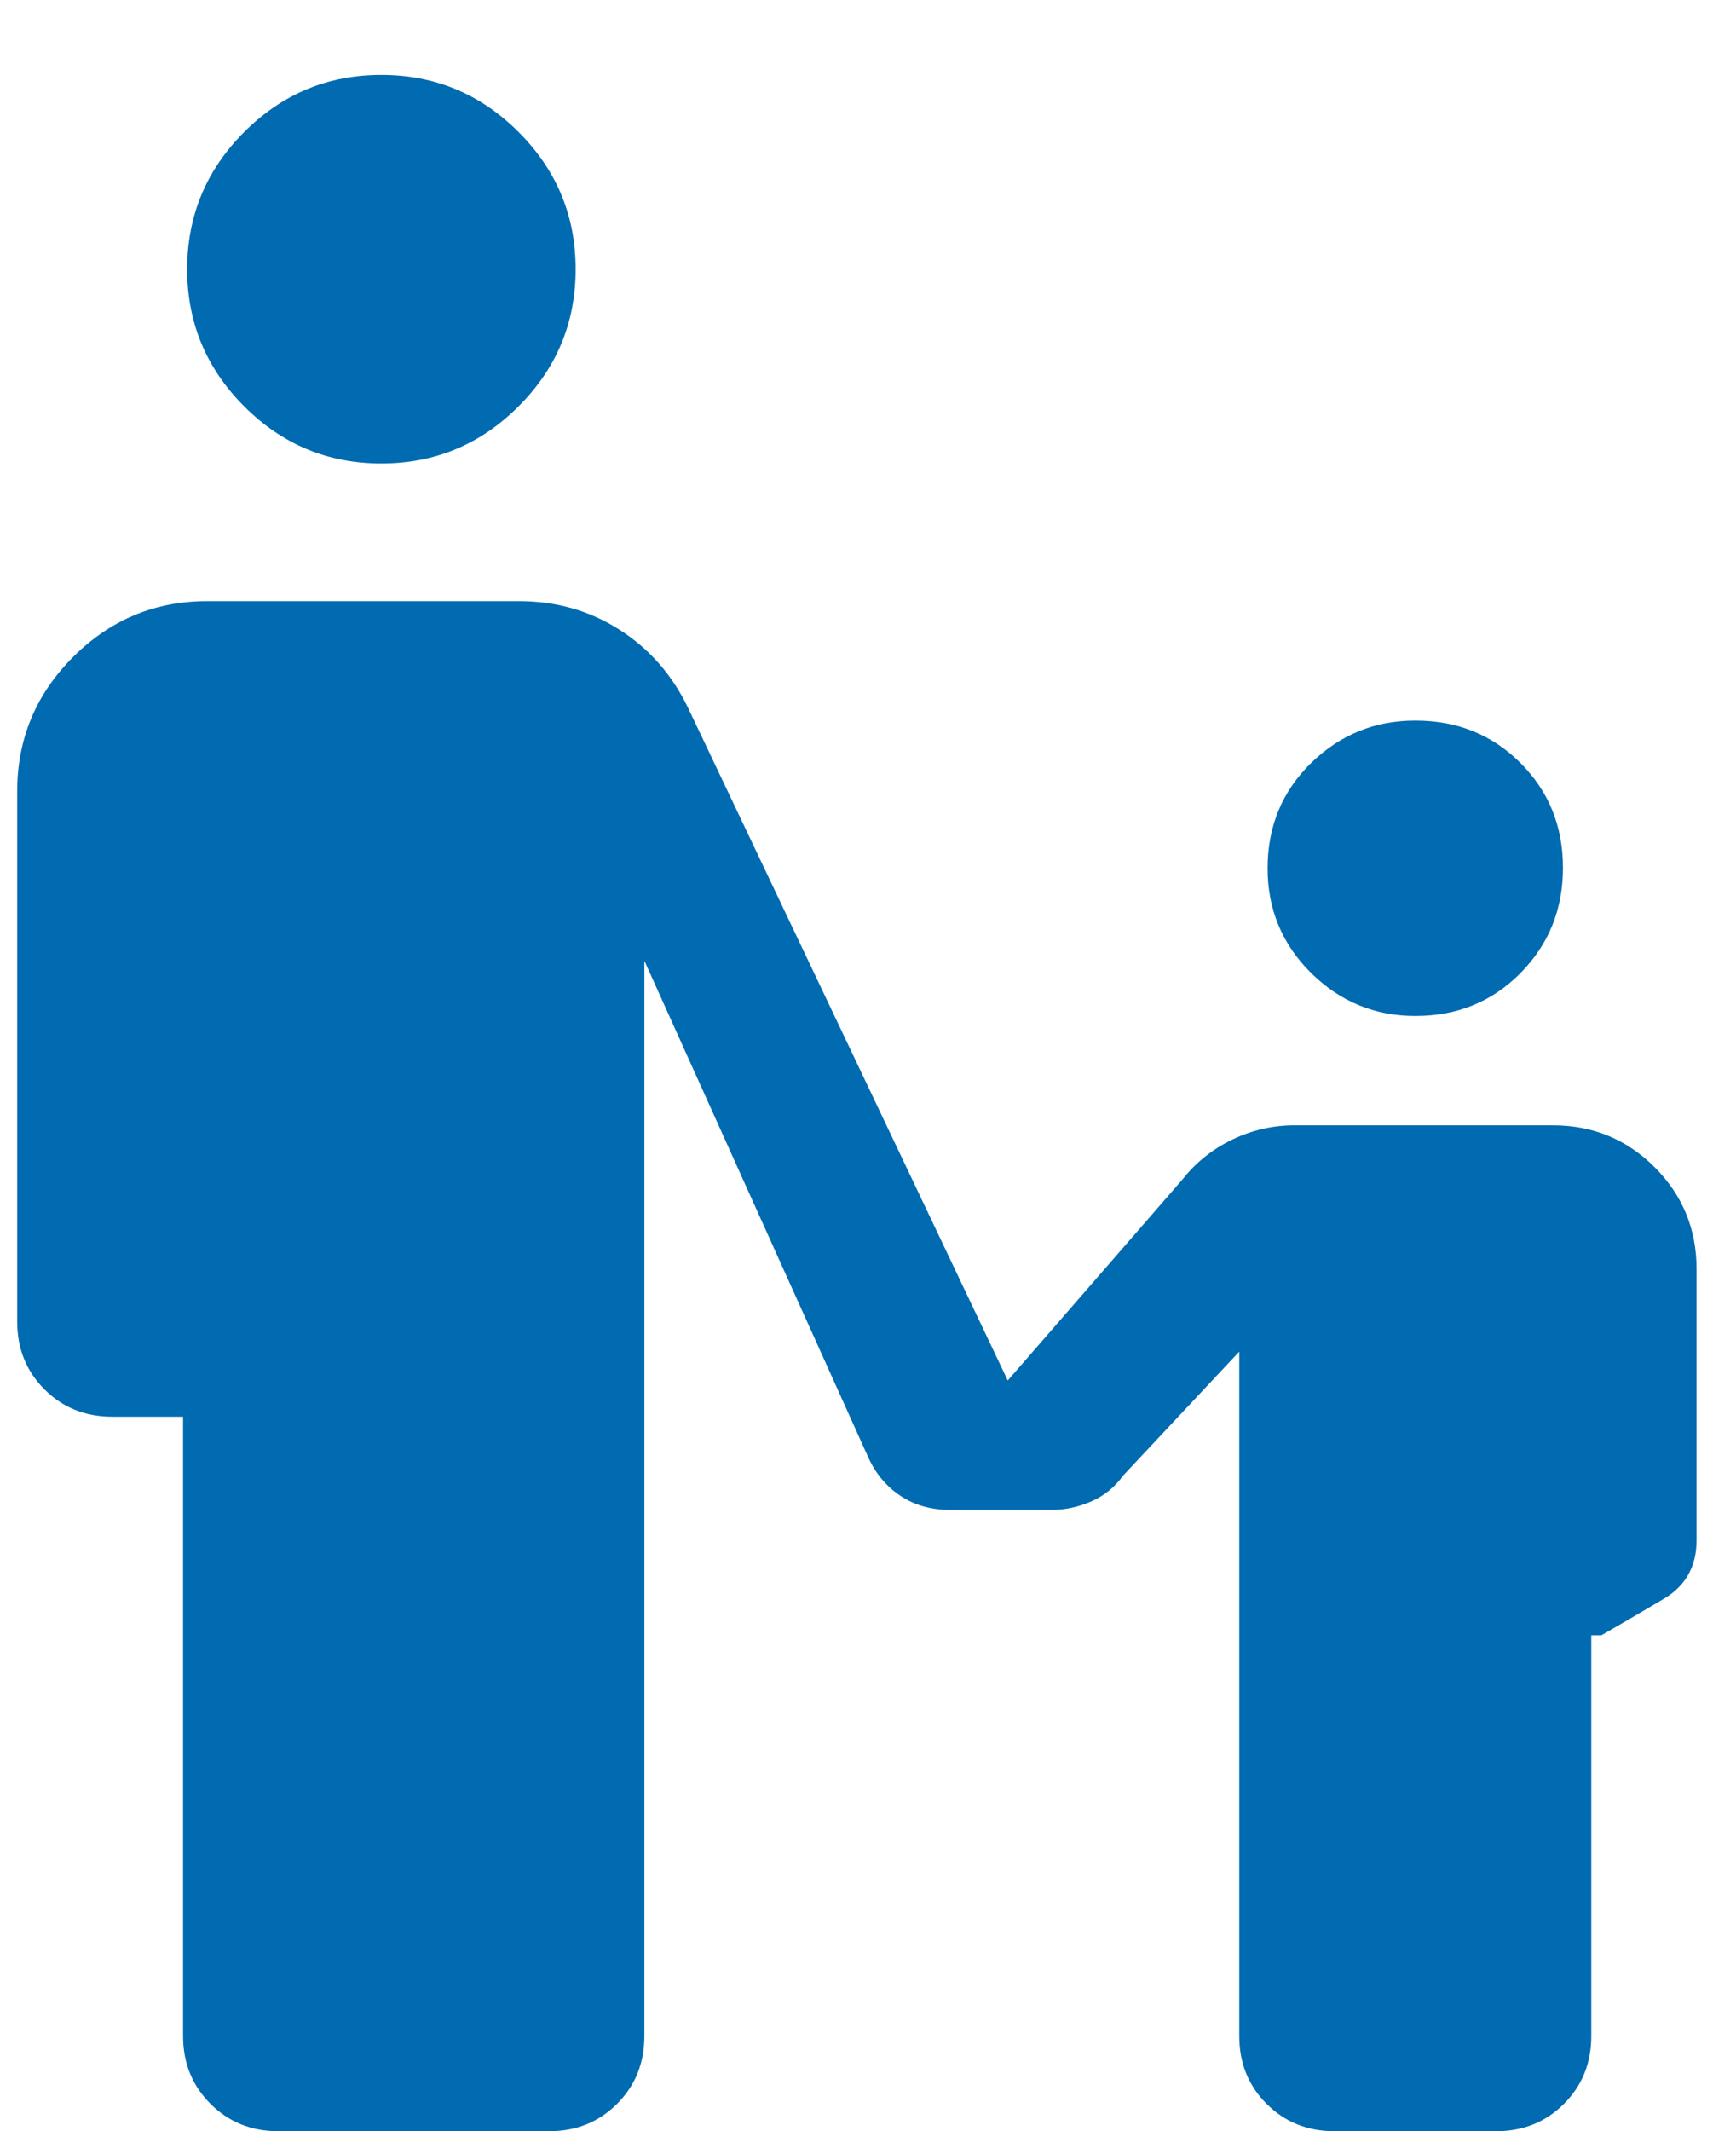 <svg width="22" height="27" viewBox="0 0 22 27" fill="none" xmlns="http://www.w3.org/2000/svg">
<path d="M4.833 5.872C4.156 5.872 3.577 5.631 3.095 5.149C2.613 4.667 2.372 4.088 2.372 3.411C2.372 2.734 2.613 2.154 3.095 1.672C3.577 1.19 4.156 0.949 4.833 0.949C5.51 0.949 6.089 1.19 6.571 1.672C7.054 2.154 7.295 2.734 7.295 3.411C7.295 4.088 7.054 4.667 6.571 5.149C6.089 5.631 5.51 5.872 4.833 5.872ZM17.936 12.872C17.423 12.872 16.983 12.69 16.615 12.327C16.248 11.963 16.064 11.521 16.064 11.001C16.064 10.471 16.248 10.026 16.615 9.667C16.983 9.308 17.423 9.129 17.936 9.129C18.466 9.129 18.91 9.308 19.269 9.667C19.628 10.026 19.807 10.468 19.807 10.994C19.807 11.52 19.628 11.964 19.269 12.328C18.91 12.691 18.466 12.872 17.936 12.872ZM2.32 25.796V17.949H1.423C1.081 17.949 0.795 17.834 0.564 17.603C0.333 17.372 0.218 17.086 0.218 16.744V10.026C0.218 9.363 0.454 8.796 0.926 8.324C1.398 7.852 1.965 7.616 2.628 7.616H6.577C7.049 7.616 7.474 7.737 7.852 7.979C8.231 8.221 8.521 8.553 8.723 8.975L12.771 17.49L14.984 14.944C15.154 14.729 15.363 14.56 15.614 14.439C15.865 14.318 16.129 14.257 16.407 14.257H19.679C20.185 14.257 20.615 14.434 20.969 14.788C21.323 15.142 21.5 15.572 21.5 16.078V19.514C21.5 19.843 21.364 20.089 21.093 20.251C20.822 20.412 20.556 20.568 20.294 20.718H20.166V25.796C20.166 26.137 20.051 26.423 19.82 26.654C19.589 26.885 19.303 27.001 18.961 27.001H16.91C16.569 27.001 16.282 26.885 16.051 26.654C15.82 26.423 15.705 26.137 15.705 25.796V17.124L14.23 18.698C14.128 18.841 13.995 18.949 13.832 19.021C13.668 19.093 13.502 19.129 13.333 19.129H12.036C11.8 19.129 11.594 19.071 11.418 18.956C11.242 18.84 11.106 18.683 11.012 18.483L8.166 12.172V25.796C8.166 26.137 8.051 26.423 7.82 26.654C7.589 26.885 7.303 27.001 6.961 27.001H3.525C3.184 27.001 2.898 26.885 2.667 26.654C2.436 26.423 2.32 26.137 2.32 25.796Z" fill="#006BB0"/>
</svg>
